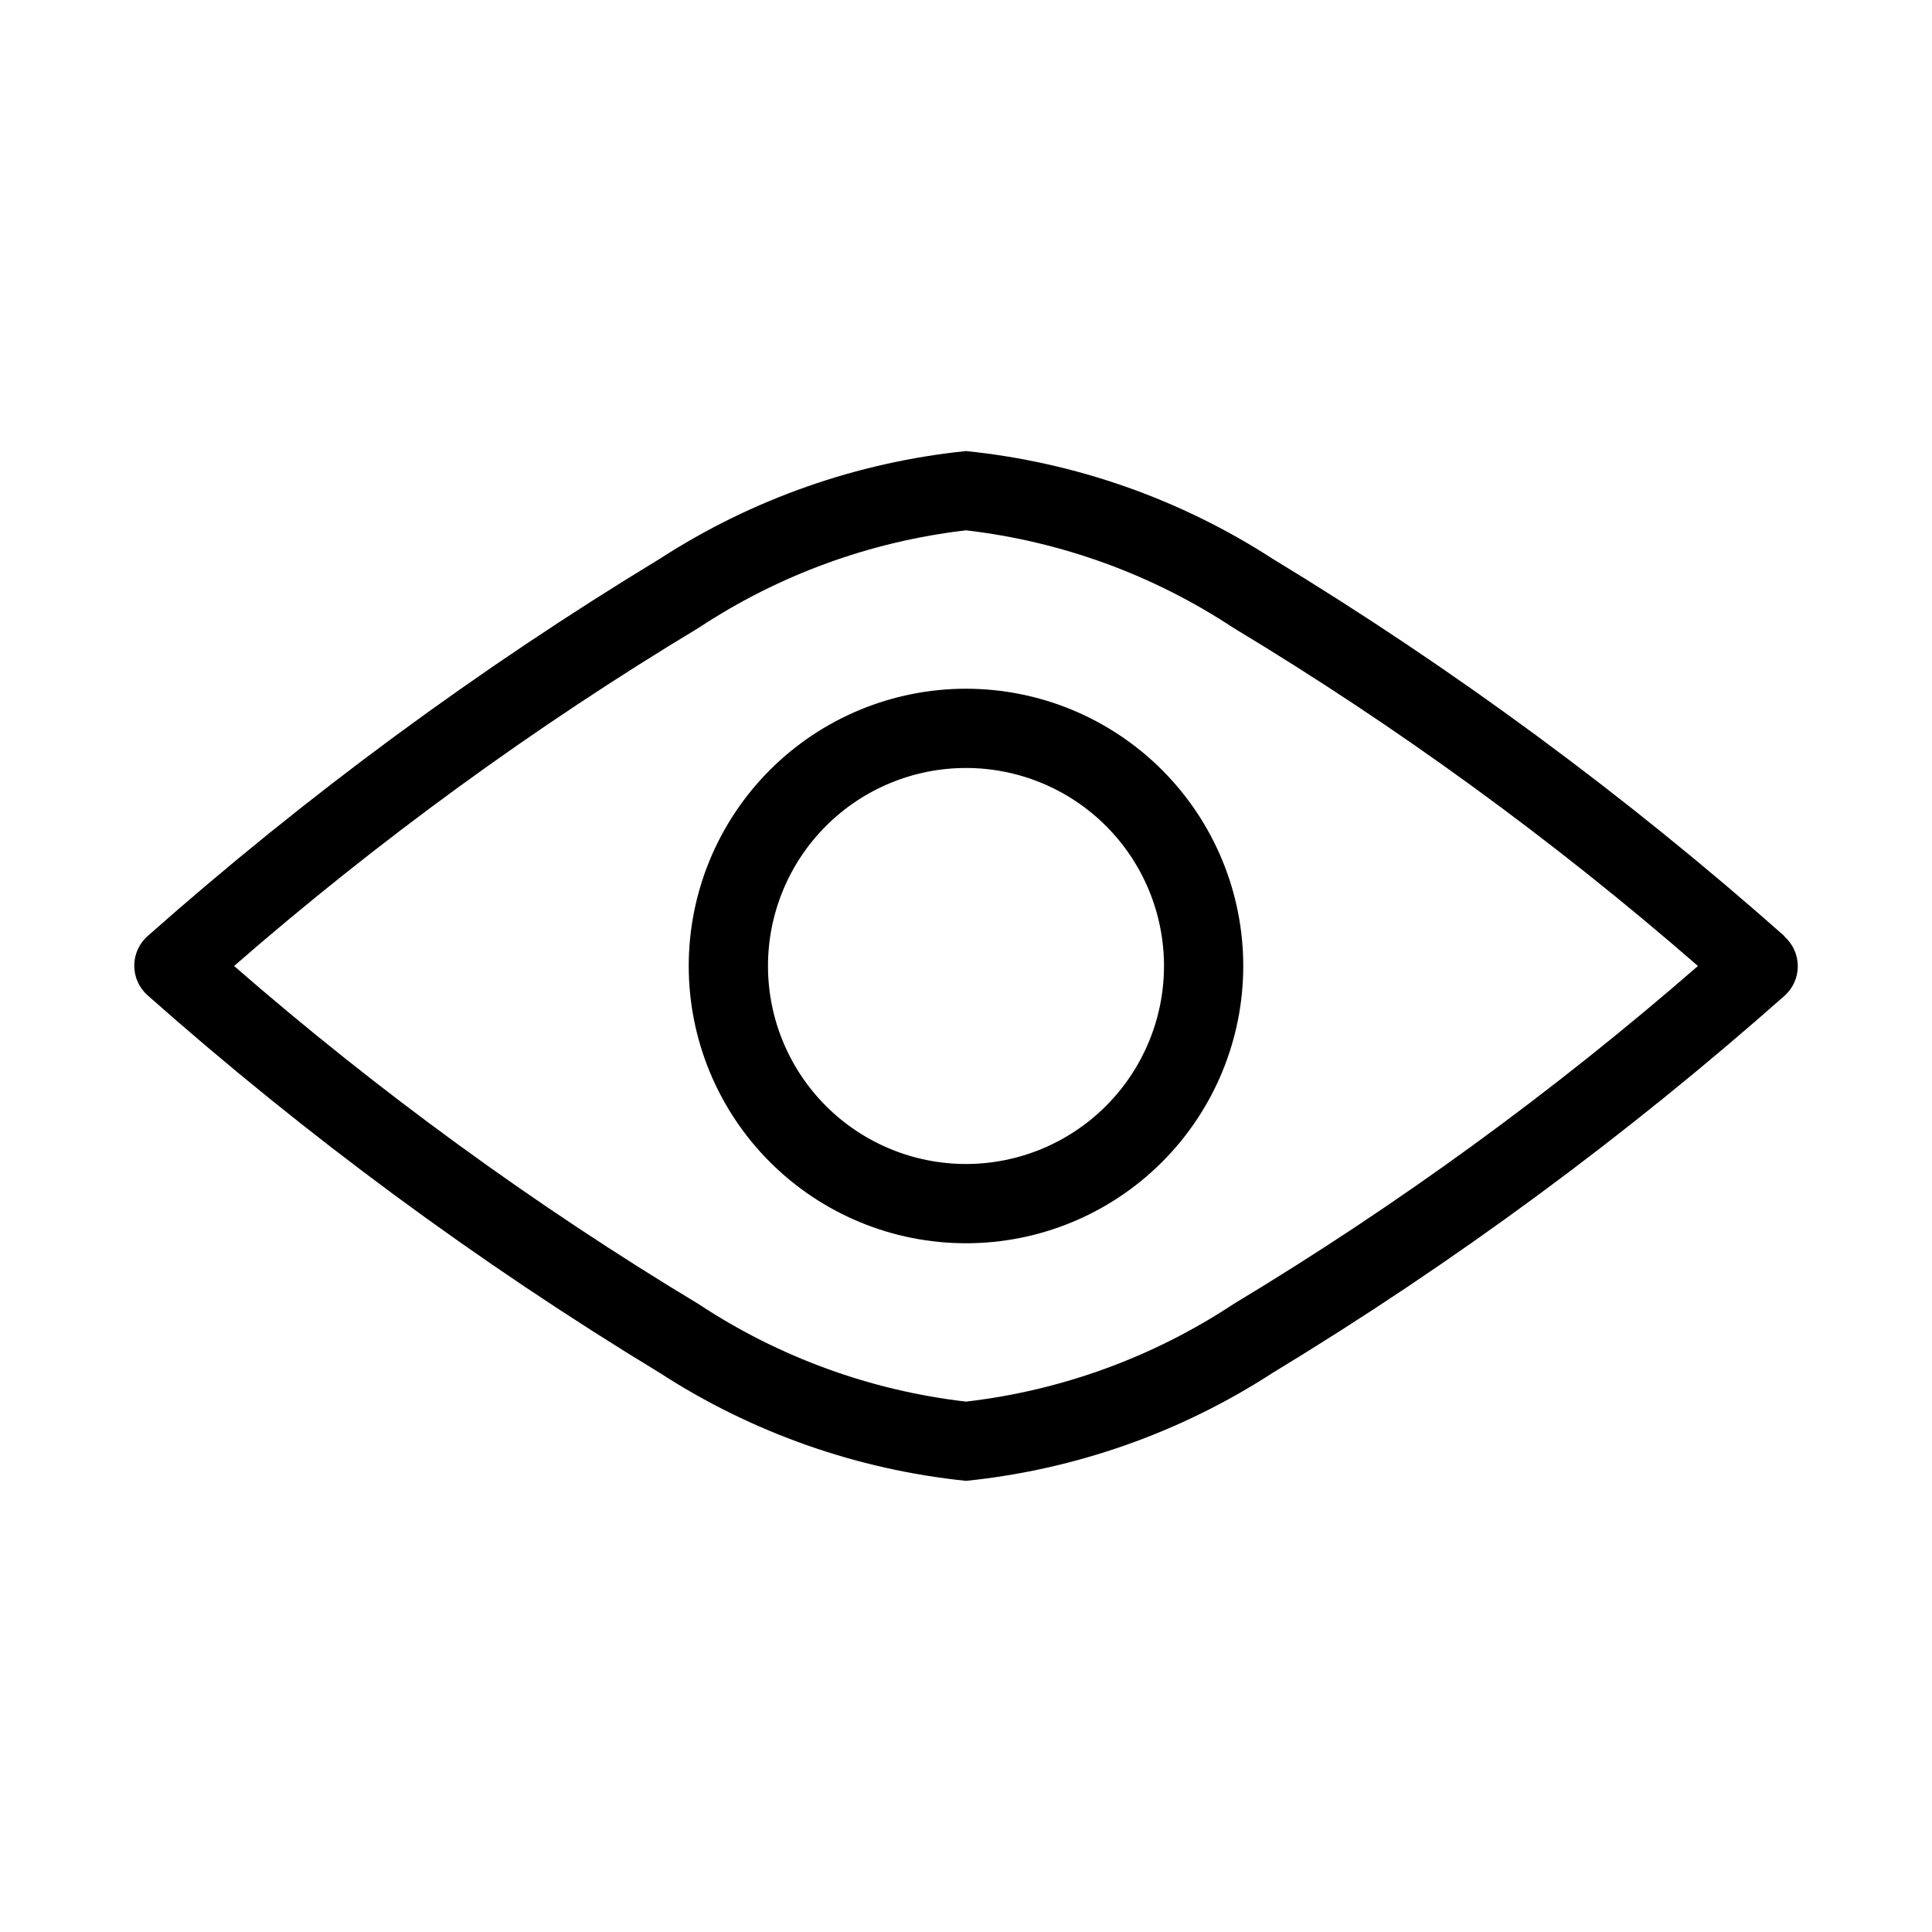 <?xml version="1.0" encoding="UTF-8"?>
<!-- Uploaded to: SVG Repo, www.svgrepo.com, Generator: SVG Repo Mixer Tools -->
<svg fill="#000000" width="800px" height="800px" version="1.1" viewBox="144 144 512 512" xmlns="http://www.w3.org/2000/svg">
 <g fill-rule="evenodd">
  <path d="m616.94 392.12c-42.16-37.348-87.586-70.836-135.73-100.07-24.434-15.797-52.266-25.57-81.207-28.516-28.945 2.969-56.773 12.762-81.195 28.578-48.145 29.211-93.574 62.68-135.74 100-2.223 1.992-3.488 4.832-3.488 7.809 0 2.981 1.266 5.82 3.488 7.812 42.16 37.348 87.582 70.836 135.73 100.07 24.422 15.844 52.254 25.656 81.211 28.641 28.941-2.965 56.77-12.758 81.191-28.578 48.148-29.207 93.578-62.676 135.75-100 2.219-1.988 3.484-4.828 3.484-7.809s-1.266-5.82-3.484-7.809zm-146.09 97.488c-21.266 14.051-45.535 22.898-70.848 25.836-25.316-2.938-49.586-11.785-70.852-25.836-43.559-26.242-84.754-56.227-123.12-89.613 38.359-33.395 79.555-63.379 123.12-89.617 21.266-14.047 45.535-22.898 70.852-25.836 25.312 2.938 49.582 11.789 70.848 25.836 43.562 26.242 84.754 56.23 123.12 89.617-38.355 33.391-79.551 63.379-123.12 89.613z"/>
  <path d="m400 326.52c-19.488 0-38.18 7.742-51.957 21.523-13.781 13.777-21.523 32.469-21.523 51.957 0 19.484 7.742 38.176 21.523 51.953 13.777 13.781 32.469 21.523 51.957 21.523 19.484 0 38.176-7.742 51.953-21.523 13.781-13.777 21.523-32.469 21.523-51.953-0.004-19.488-7.746-38.176-21.527-51.953-13.777-13.777-32.465-21.523-51.949-21.527zm0 125.95c-13.918 0-27.266-5.527-37.105-15.367-9.844-9.844-15.371-23.191-15.371-37.105 0-13.918 5.527-27.266 15.371-37.105 9.84-9.844 23.188-15.371 37.105-15.371 13.914 0 27.262 5.527 37.105 15.371 9.84 9.84 15.367 23.188 15.367 37.105-0.008 13.914-5.539 27.254-15.379 37.094s-23.18 15.371-37.094 15.379z"/>
 </g>
</svg>